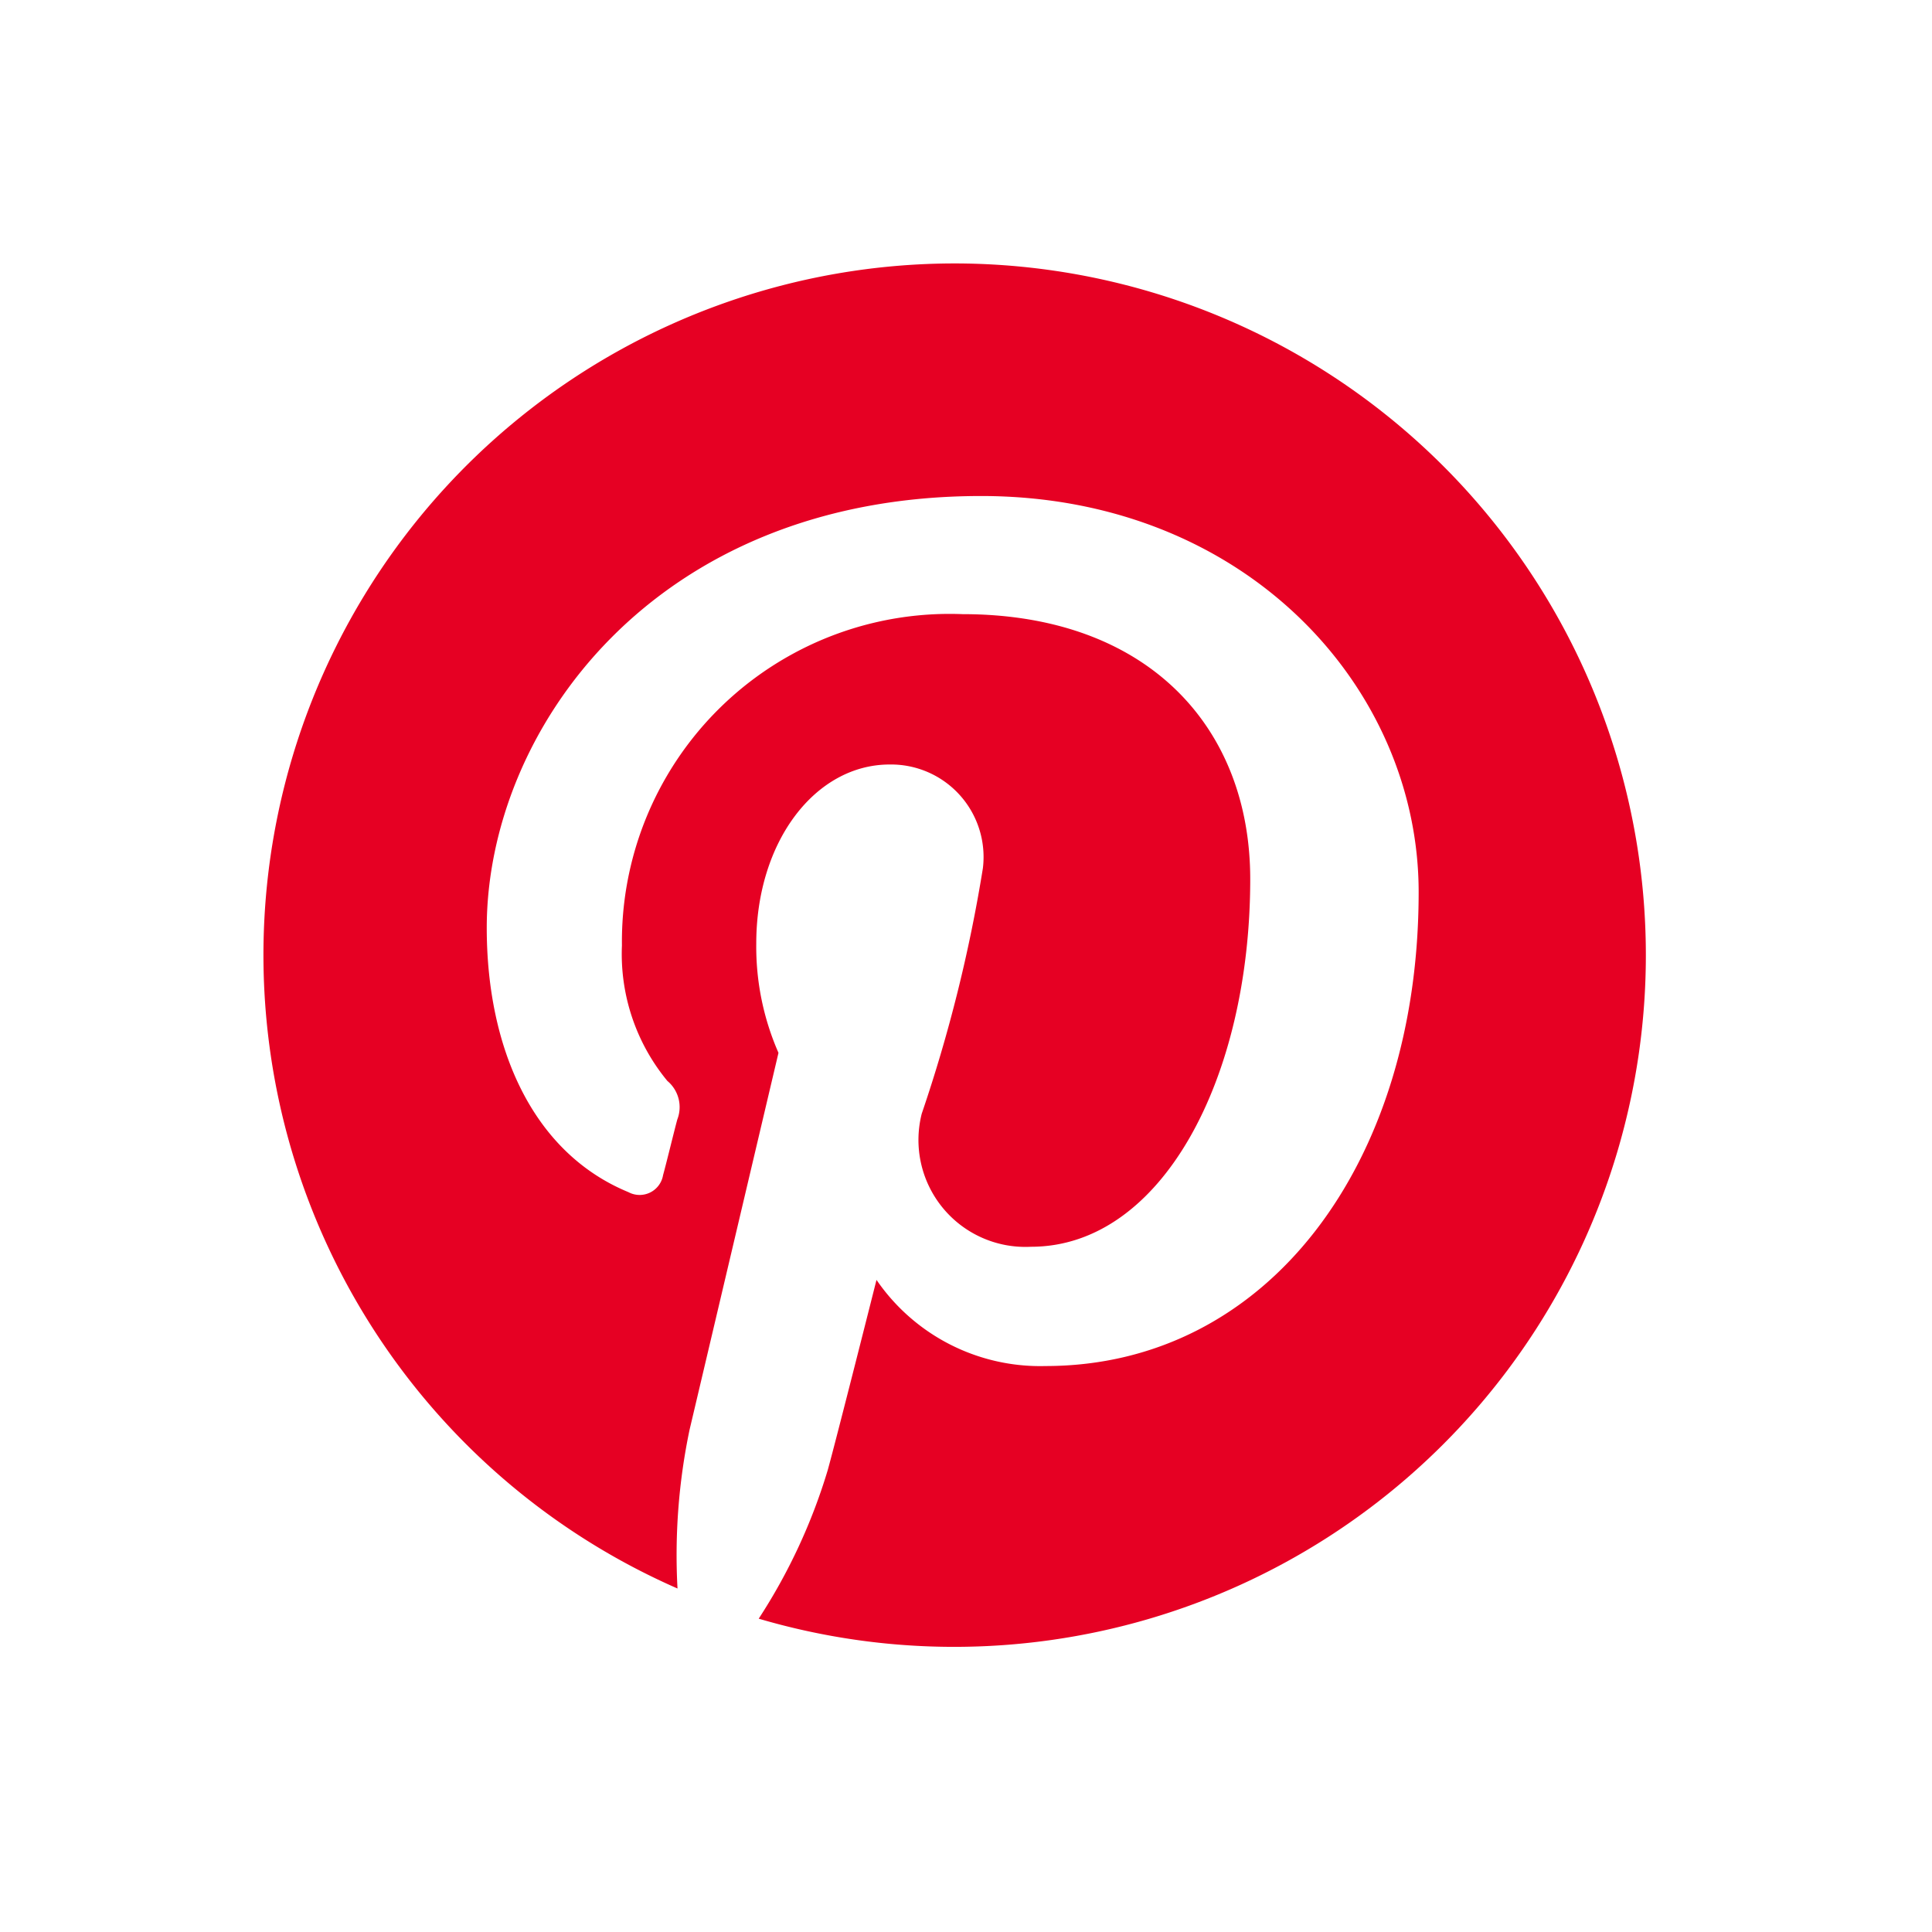 <svg xmlns="http://www.w3.org/2000/svg" width="34" height="34" viewBox="0 0 34 34">
  <g id="グループ_2575" data-name="グループ 2575" transform="translate(-928 -3273)">
    <rect id="長方形_1376" data-name="長方形 1376" width="34" height="34" transform="translate(928 3273)" fill="red" opacity="0"/>
    <path id="Icon_ionic-logo-pinterest" data-name="Icon ionic-logo-pinterest" d="M14.42,2.25A12.171,12.171,0,0,0,9.536,25.569a10.778,10.778,0,0,1,.212-2.793c.234-.989,1.565-6.634,1.565-6.634a4.646,4.646,0,0,1-.391-1.923c0-1.8,1.043-3.151,2.347-3.151a1.628,1.628,0,0,1,1.641,1.826,26.328,26.328,0,0,1-1.076,4.319,1.882,1.882,0,0,0,1.923,2.342c2.3,0,3.858-2.961,3.858-6.471,0-2.668-1.8-4.662-5.064-4.662a5.767,5.767,0,0,0-5.993,5.83,3.508,3.508,0,0,0,.8,2.385.6.6,0,0,1,.174.679c-.06.223-.19.761-.25.978a.418.418,0,0,1-.609.3c-1.7-.7-2.494-2.554-2.494-4.651,0-3.456,2.918-7.6,8.7-7.6,4.645,0,7.7,3.363,7.7,6.971,0,4.776-2.657,8.34-6.569,8.34a3.492,3.492,0,0,1-2.972-1.516s-.706,2.8-.858,3.347A10.116,10.116,0,0,1,10.965,26.1,12.173,12.173,0,1,0,14.42,2.25Z" transform="translate(930.387 3275.386)" fill="#e60023"/>
  </g>
</svg>
